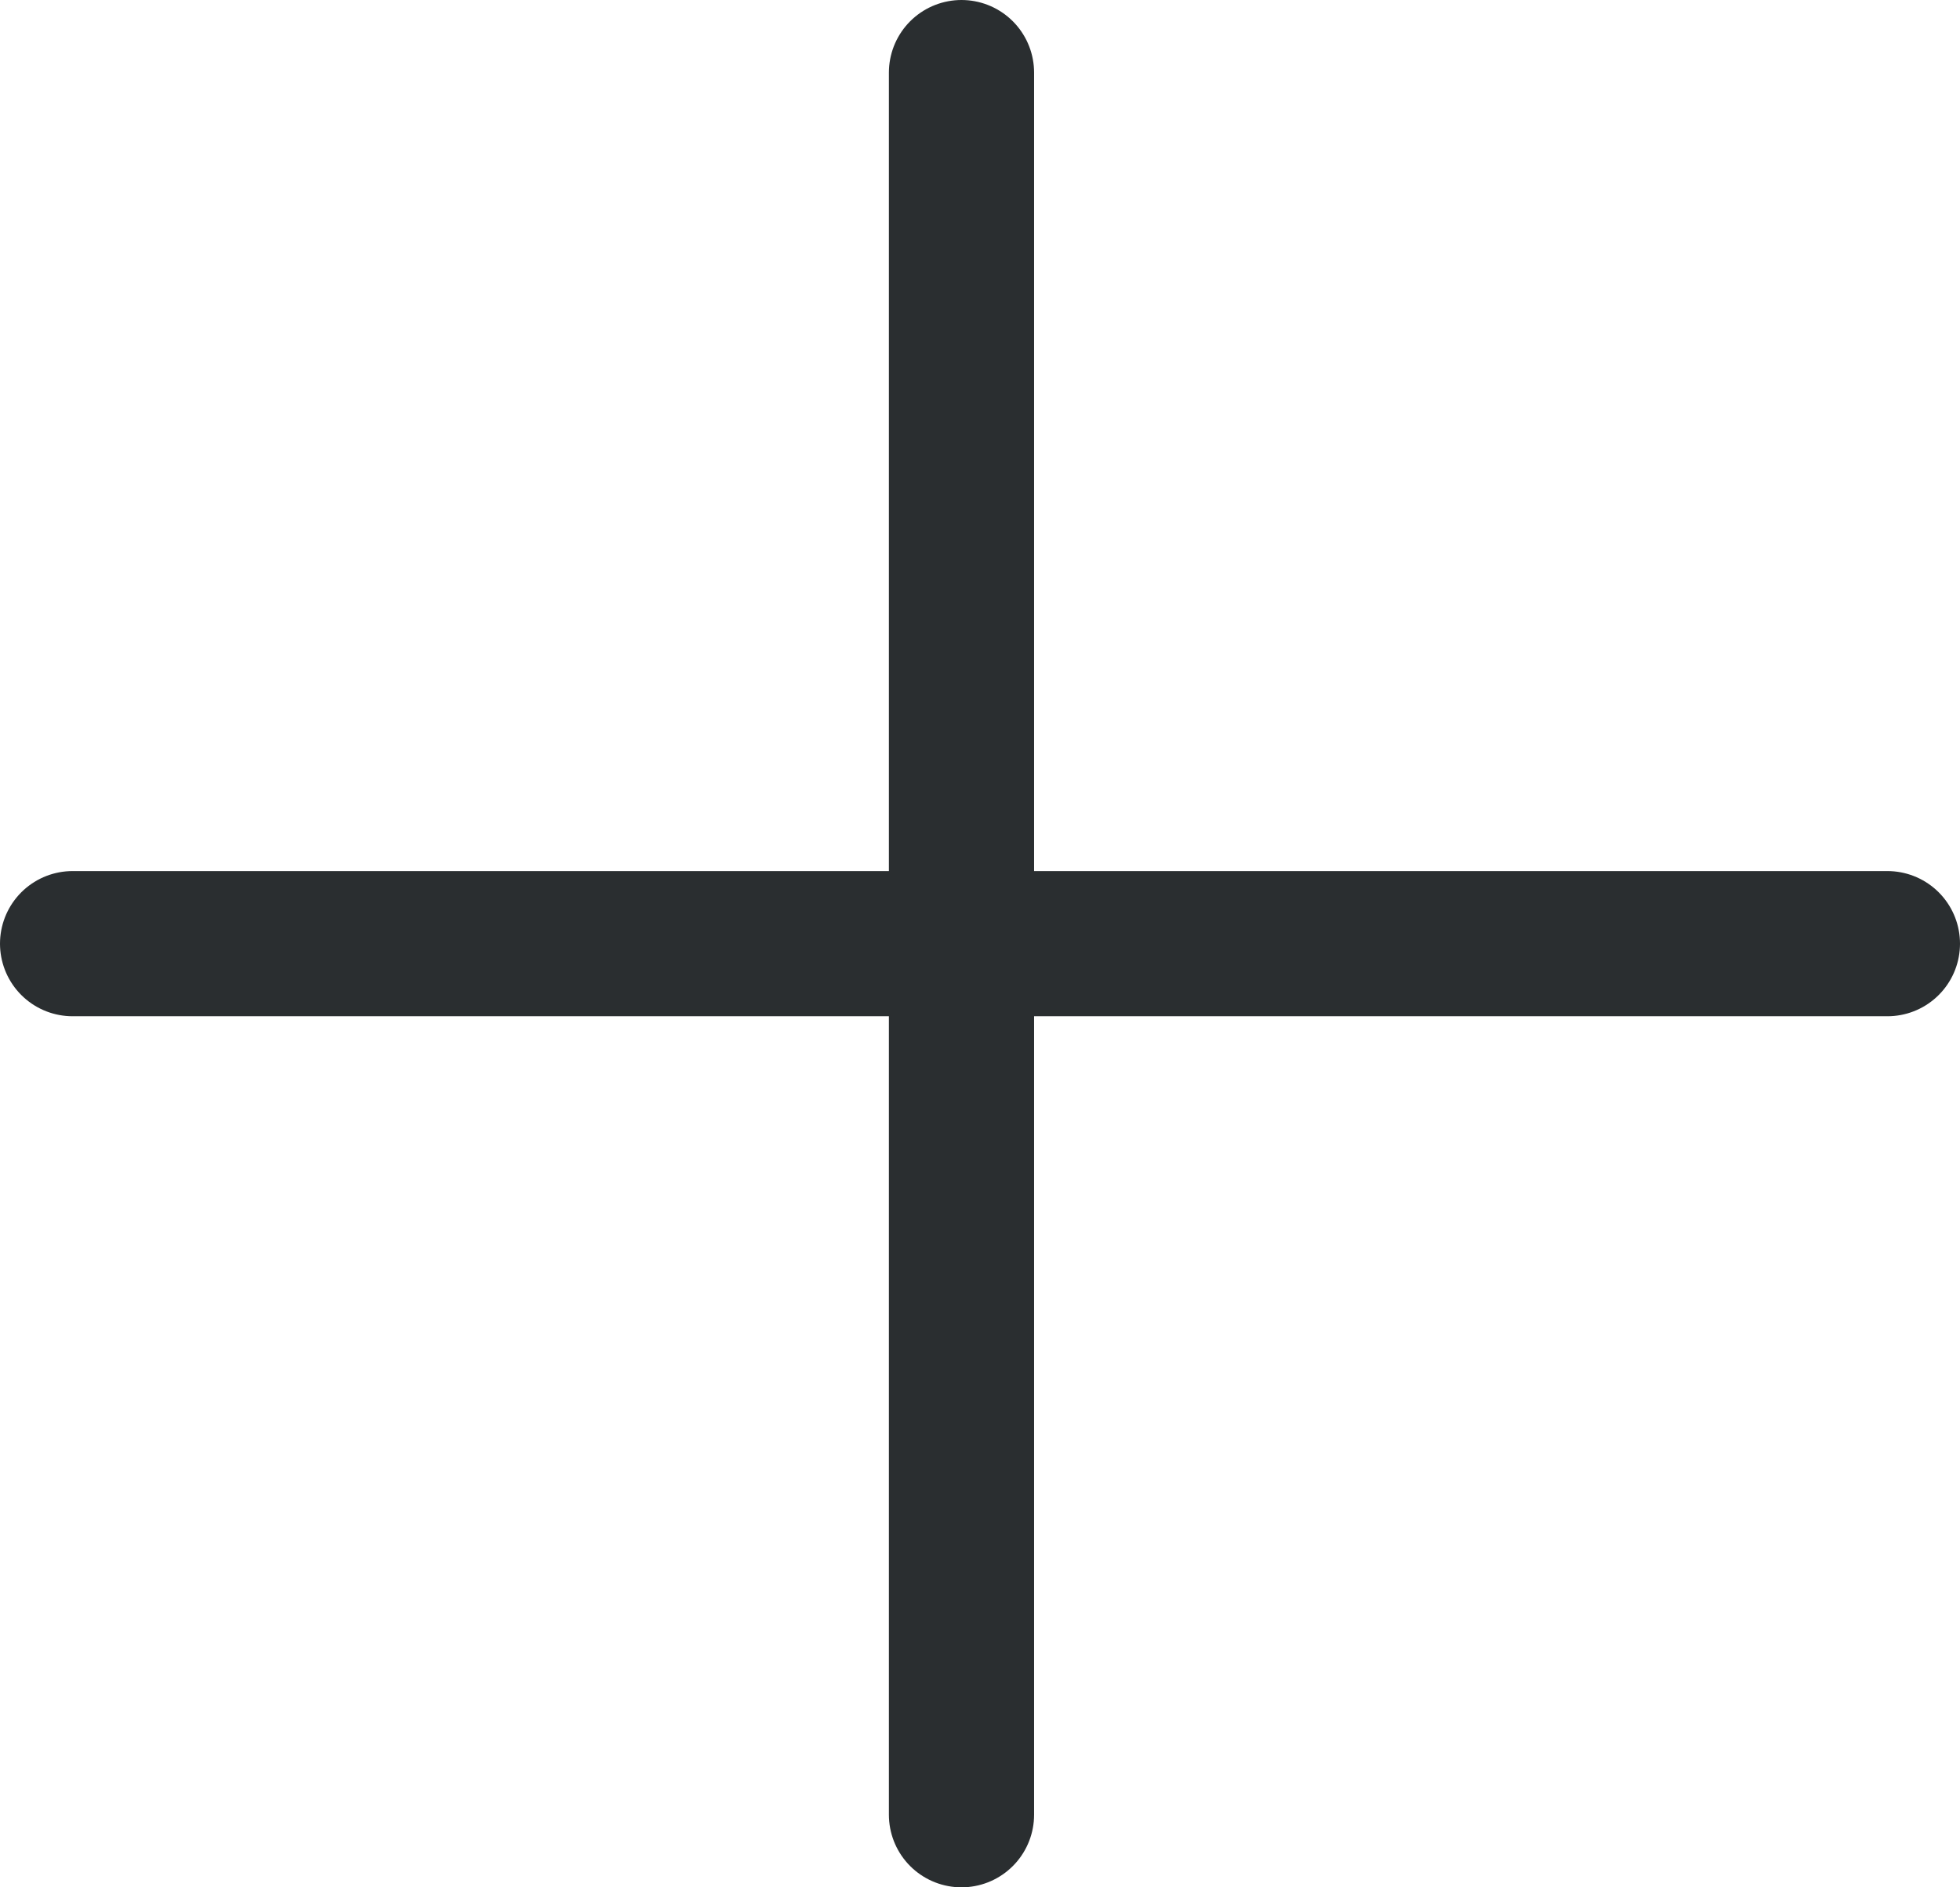 <svg width="27" height="26" viewBox="0 0 27 26" fill="none" xmlns="http://www.w3.org/2000/svg">
<path d="M13.245 1V13M13.245 25V13M13.245 13H26M13.245 13H1" stroke="#2A2E30" stroke-width="2" stroke-linecap="round"/>
</svg>
